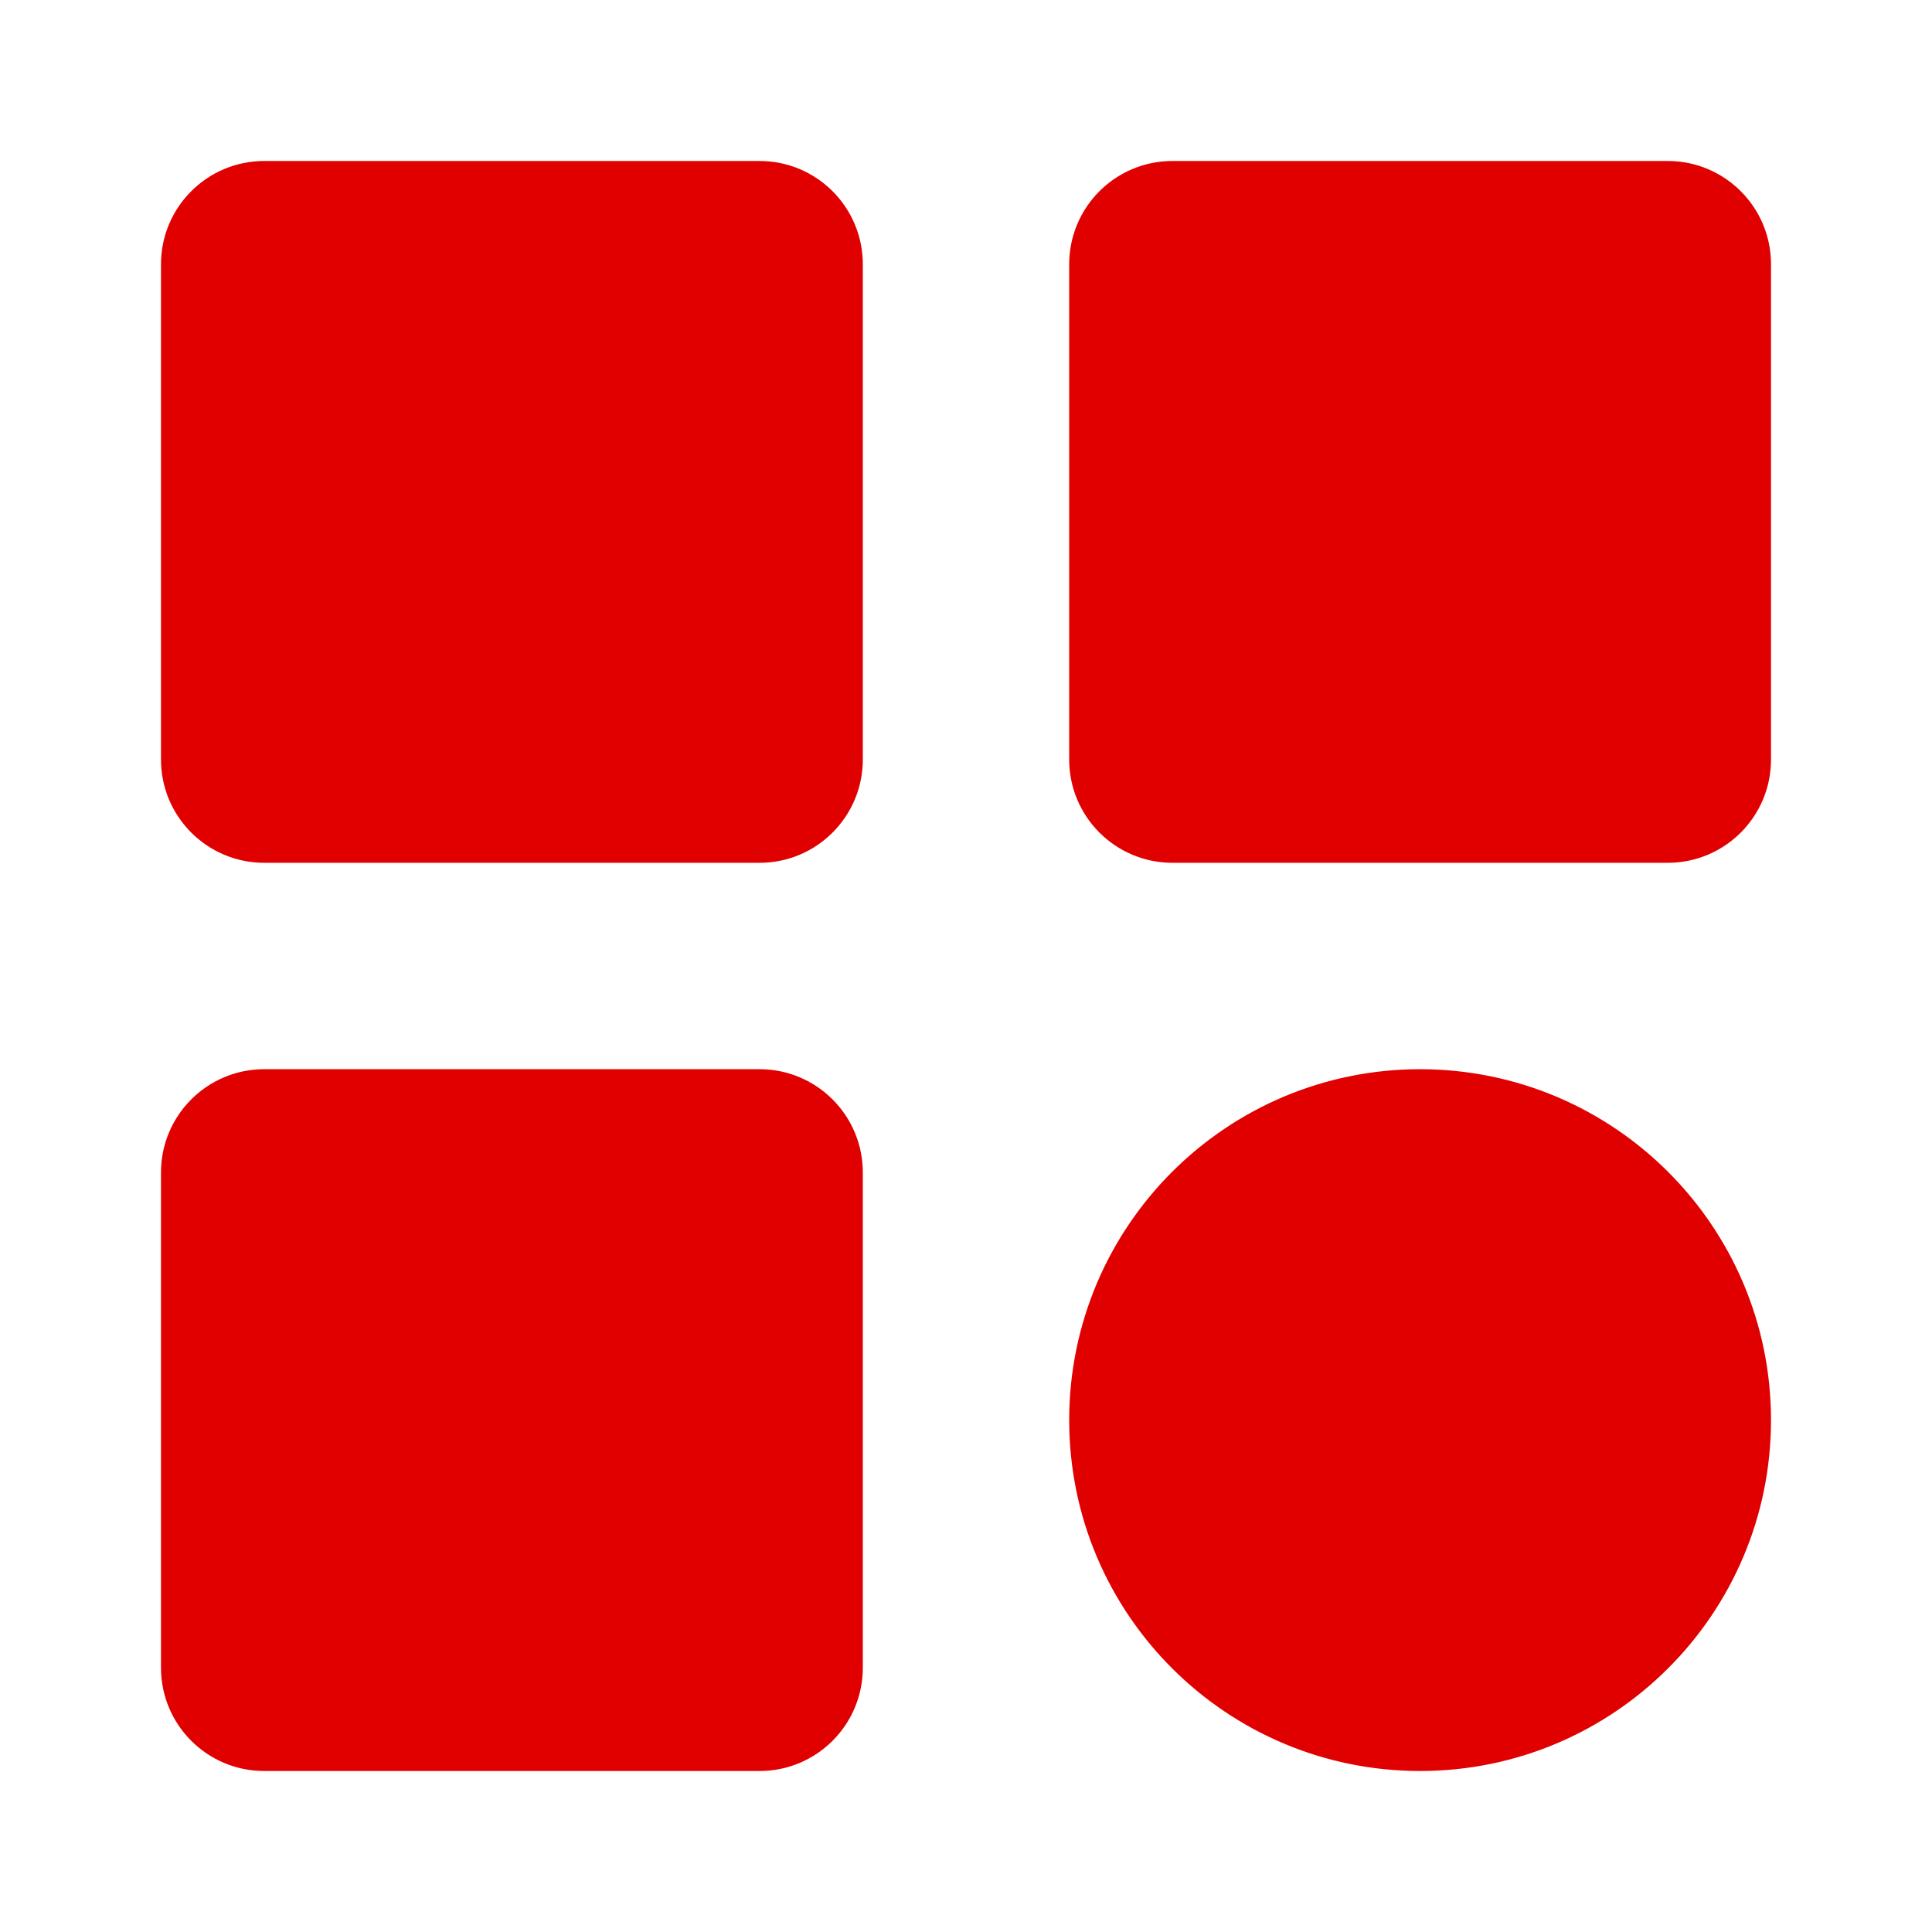 <svg width="24" height="24" viewBox="0 0 24 24" fill="none" xmlns="http://www.w3.org/2000/svg">
<path fill-rule="evenodd" clip-rule="evenodd" d="M2 3.282C2 2.574 2.574 2 3.282 2H9.436C10.144 2 10.718 2.574 10.718 3.282V9.436C10.718 10.144 10.144 10.718 9.436 10.718H3.282C2.574 10.718 2 10.144 2 9.436V3.282ZM13.282 3.282C13.282 2.574 13.856 2 14.564 2H20.718C21.426 2 22 2.574 22 3.282V9.436C22 10.144 21.426 10.718 20.718 10.718H14.564C13.856 10.718 13.282 10.144 13.282 9.436V3.282ZM2 14.564C2 13.856 2.574 13.282 3.282 13.282H9.436C10.144 13.282 10.718 13.856 10.718 14.564V20.718C10.718 21.426 10.144 22 9.436 22H3.282C2.574 22 2 21.426 2 20.718V14.564ZM13.282 17.641C13.282 15.234 15.234 13.282 17.641 13.282C20.048 13.282 22 15.234 22 17.641C22 20.048 20.048 22 17.641 22C15.234 22 13.282 20.048 13.282 17.641Z" fill="#E10000"/>
</svg>

